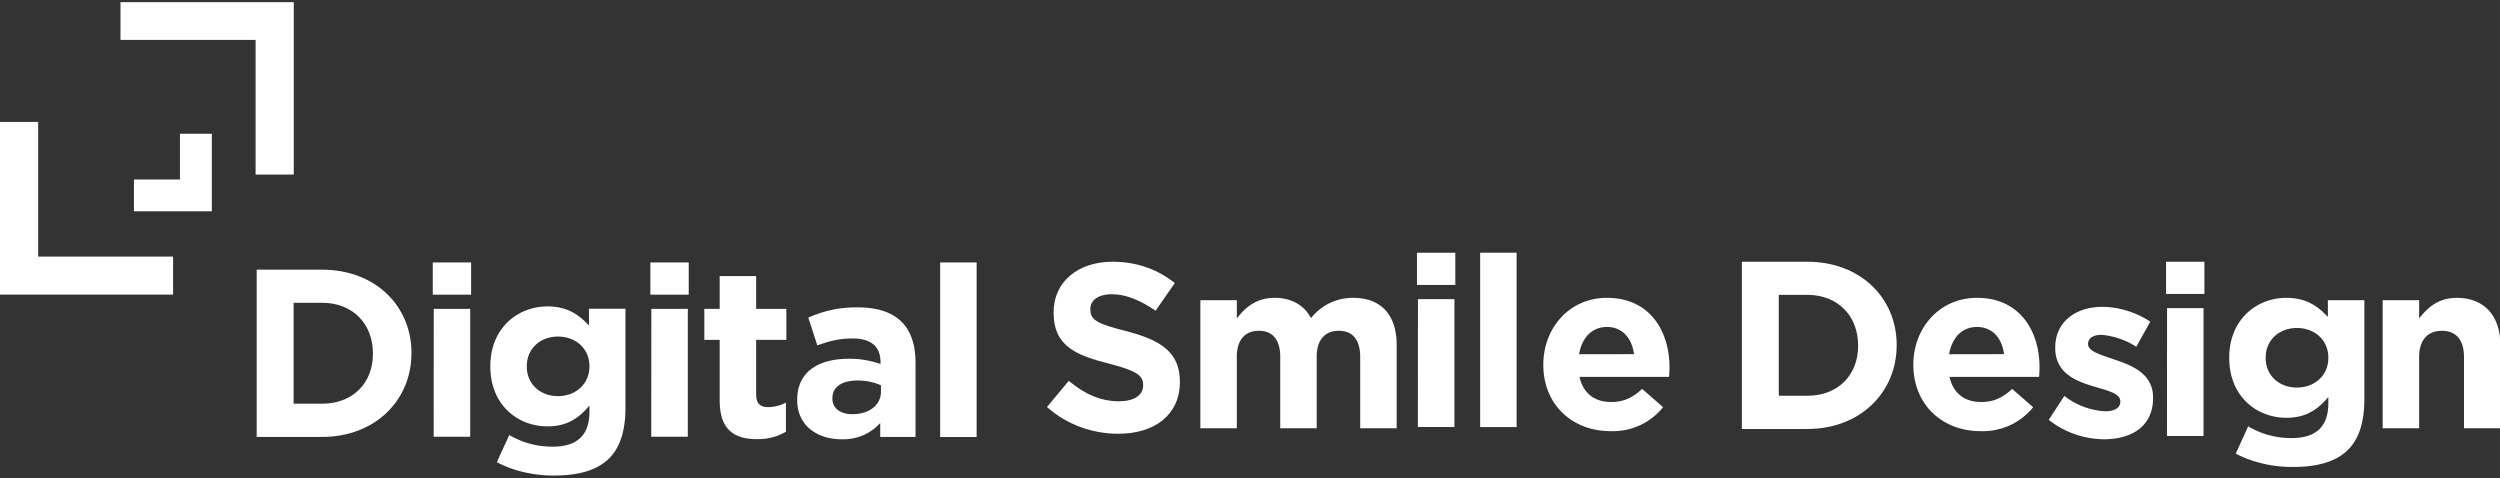 <svg xmlns="http://www.w3.org/2000/svg" xmlns:xlink="http://www.w3.org/1999/xlink" width="277" height="53" viewBox="0 0 277 53"><rect x="0" y="0" width="277" height="53" fill="#333333" stroke="none"/><defs><path id="ofeda" d="M132 4531.51v19.13h19.18v-4.21h-14.95v-14.92z"/><path id="ofedb" d="M145.35 4518.24v4.18h14.97v14.92h4.23v-19.1z"/><path id="ofedc" d="M151.94 4532.82v5.07h-5.1v3.52h8.63v-8.59z"/><path id="ofedd" d="M160.44 4547.88h7.26c5.85 0 9.89 4 9.89 9.21v.05c0 5.22-4.04 9.27-9.9 9.27h-7.25zm7.26 14.85c3.36 0 5.62-2.25 5.62-5.53v-.05c0-3.29-2.26-5.6-5.62-5.6h-3.17v11.18z"/><path id="ofede" d="M179.95 4550.65h4.25v-3.57h-4.25zm.1 15.74h4.05v-14.17h-4.04z"/><path id="ofedf" d="M187.05 4569.2l1.38-3a9.33 9.33 0 0 0 4.81 1.29c2.77 0 4.07-1.33 4.07-3.87v-.68c-1.2 1.42-2.5 2.3-4.65 2.3-3.33 0-6.33-2.41-6.33-6.62v-.05c0-4.24 3.06-6.62 6.33-6.62 2.2 0 3.5.93 4.6 2.12v-1.86h4.04v10.99c0 2.54-.61 4.4-1.81 5.59-1.33 1.32-3.38 1.9-6.14 1.9-2.31 0-4.5-.53-6.3-1.48m10.26-10.6v-.05c0-1.93-1.52-3.27-3.48-3.27-1.97 0-3.46 1.34-3.46 3.27v.05c0 1.96 1.49 3.28 3.46 3.28 1.96 0 3.48-1.35 3.48-3.28"/><path id="ofedg" d="M204.06 4550.65h4.25v-3.57h-4.25zm.1 15.74h4.05v-14.17h-4.04z"/><path id="ofedh" d="M211.74 4562.4v-6.74h-1.7v-3.44h1.7v-3.63h4.04v3.63h3.35v3.44h-3.35v6.07c0 .93.4 1.38 1.3 1.38.75 0 1.41-.19 2-.5v3.22c-.85.5-1.83.83-3.2.83-2.46 0-4.14-.98-4.14-4.27"/><path id="ofedi" d="M220.33 4562.33v-.05c0-3.1 2.37-4.53 5.74-4.53 1.44 0 2.48.24 3.49.58v-.23c0-1.67-1.04-2.6-3.06-2.6-1.54 0-2.63.3-3.94.77l-1-3.07a12.62 12.62 0 0 1 5.52-1.14c2.2 0 3.8.58 4.81 1.59 1.07 1.06 1.55 2.62 1.55 4.53v8.23h-3.91v-1.54a5.49 5.49 0 0 1-4.3 1.8c-2.7 0-4.9-1.53-4.9-4.34m9.28-.93v-.71c-.7-.32-1.6-.53-2.58-.53-1.73 0-2.8.69-2.8 1.96v.05c0 1.09.91 1.72 2.21 1.72 1.9 0 3.17-1.03 3.17-2.49"/><path id="ofedj" d="M236.17 4566.42h4.04v-19.34h-4.04z"/><path id="ofedk" d="M248 4563.1l2.42-2.9c1.67 1.39 3.43 2.26 5.56 2.26 1.67 0 2.68-.66 2.68-1.75v-.05c0-1.03-.64-1.56-3.75-2.36-3.75-.95-6.17-1.98-6.17-5.66v-.05c0-3.37 2.72-5.59 6.52-5.59 2.7 0 5.02.85 6.91 2.36l-2.13 3.07c-1.65-1.14-3.27-1.83-4.84-1.83-1.56 0-2.39.71-2.39 1.61v.06c0 1.22.8 1.61 4.02 2.43 3.77.98 5.9 2.33 5.9 5.56v.06c0 3.67-2.82 5.74-6.83 5.74-2.82 0-5.67-.98-7.9-2.97"/><path id="ofedl" d="M265 4551.26h4.04v2.02c.93-1.2 2.15-2.28 4.2-2.28 1.86 0 3.27.82 4.02 2.25a5.88 5.88 0 0 1 4.67-2.25c3 0 4.82 1.8 4.82 5.21v9.24h-4.04v-7.91c0-1.9-.85-2.89-2.37-2.89s-2.45.98-2.45 2.89v7.91h-4.04v-7.91c0-1.9-.85-2.89-2.36-2.89-1.52 0-2.45.98-2.45 2.89v7.91H265z"/><path id="ofedm" d="M289 4549.57h4.25V4546H289zm.1 15.74h4.05v-14.17h-4.04z"/><path id="ofedn" d="M296 4565.32h4.04V4546H296z"/><path id="ofedo" d="M303 4558.44v-.05c0-4.05 2.9-7.39 7.05-7.39 4.75 0 6.93 3.68 6.93 7.7 0 .32-.02.7-.05 1.06h-9.92c.4 1.83 1.68 2.78 3.49 2.78 1.35 0 2.34-.42 3.45-1.45l2.32 2.03a7.14 7.14 0 0 1-5.83 2.65c-4.28 0-7.44-2.99-7.44-7.33zm10.05-1.2c-.24-1.8-1.3-3.01-3-3.01-1.68 0-2.77 1.2-3.09 3.02z"/><path id="ofedp" d="M325 4547h7.26c5.85 0 9.89 4 9.89 9.21v.05c0 5.22-4.04 9.27-9.9 9.27H325zm7.26 14.85c3.35 0 5.62-2.25 5.62-5.53v-.05c0-3.29-2.27-5.6-5.62-5.6h-3.17v11.18z"/><path id="ofedq" d="M344 4558.44v-.05c0-4.05 2.9-7.39 7.05-7.39 4.75 0 6.93 3.68 6.93 7.7 0 .32-.02.7-.05 1.06h-9.92c.4 1.83 1.68 2.78 3.49 2.78 1.35 0 2.34-.42 3.45-1.45l2.32 2.03a7.14 7.14 0 0 1-5.83 2.65c-4.28 0-7.44-2.99-7.44-7.33zm10.05-1.2c-.24-1.8-1.3-3.01-3-3.01-1.68 0-2.77 1.2-3.09 3.02z"/><path id="ofedr" d="M359 4564.52l1.73-2.65a8.08 8.08 0 0 0 4.5 1.7c1.16 0 1.7-.43 1.7-1.06v-.05c0-.88-1.39-1.17-2.96-1.65-2-.58-4.25-1.5-4.25-4.26v-.05c0-2.89 2.34-4.5 5.2-4.5 1.82 0 3.78.6 5.33 1.64l-1.55 2.78a8.47 8.47 0 0 0-3.85-1.32c-.99 0-1.49.42-1.49.98v.05c0 .8 1.36 1.16 2.9 1.7 2 .66 4.3 1.6 4.3 4.2v.06c0 3.15-2.36 4.58-5.45 4.58a10 10 0 0 1-6.11-2.15"/><path id="ofeds" d="M372 4550.57h4.25V4547H372zm.1 15.74h4.05v-14.17h-4.04z"/><path id="ofedt" d="M379.72 4568.26l1.38-3.02a9.33 9.33 0 0 0 4.81 1.3c2.77 0 4.07-1.33 4.07-3.87v-.68c-1.2 1.42-2.5 2.3-4.65 2.3-3.33 0-6.33-2.41-6.33-6.62v-.05c0-4.24 3.06-6.62 6.33-6.62 2.2 0 3.5.93 4.6 2.12v-1.86h4.04v10.99c0 2.54-.61 4.4-1.81 5.59-1.33 1.32-3.38 1.9-6.14 1.9-2.31 0-4.5-.53-6.3-1.48m10.26-10.6v-.05c0-1.93-1.52-3.27-3.48-3.27-1.97 0-3.46 1.34-3.46 3.27v.06c0 1.95 1.49 3.27 3.46 3.27 1.96 0 3.48-1.34 3.48-3.27"/><path id="ofedu" d="M396 4551.26h4.04v2.02c.93-1.2 2.13-2.28 4.17-2.28 3.06 0 4.84 2.01 4.84 5.27v9.18h-4.04v-7.91c0-1.9-.9-2.89-2.44-2.89-1.55 0-2.53.98-2.53 2.89v7.91H396z"/></defs><g><g transform="translate(-132 -4518)"><g><use fill="#fff" xlink:href="#ofeda"/></g><g><use fill="#fff" xlink:href="#ofedb"/></g><g><use fill="#fff" xlink:href="#ofedc"/></g><g><use fill="#fff" xlink:href="#ofedd"/></g><g><use fill="#fff" xlink:href="#ofede"/></g><g><use fill="#fff" xlink:href="#ofedf"/></g><g><use fill="#fff" xlink:href="#ofedg"/></g><g><use fill="#fff" xlink:href="#ofedh"/></g><g><use fill="#fff" xlink:href="#ofedi"/></g><g><use fill="#fff" xlink:href="#ofedj"/></g><g><use fill="#fff" xlink:href="#ofedk"/></g><g><use fill="#fff" xlink:href="#ofedl"/></g><g><use fill="#fff" xlink:href="#ofedm"/></g><g><use fill="#fff" xlink:href="#ofedn"/></g><g><use fill="#fff" xlink:href="#ofedo"/></g><g><use fill="#fff" xlink:href="#ofedp"/></g><g><use fill="#fff" xlink:href="#ofedq"/></g><g><use fill="#fff" xlink:href="#ofedr"/></g><g><use fill="#fff" xlink:href="#ofeds"/></g><g><use fill="#fff" xlink:href="#ofedt"/></g><g><use fill="#fff" xlink:href="#ofedu"/></g></g></g></svg>
